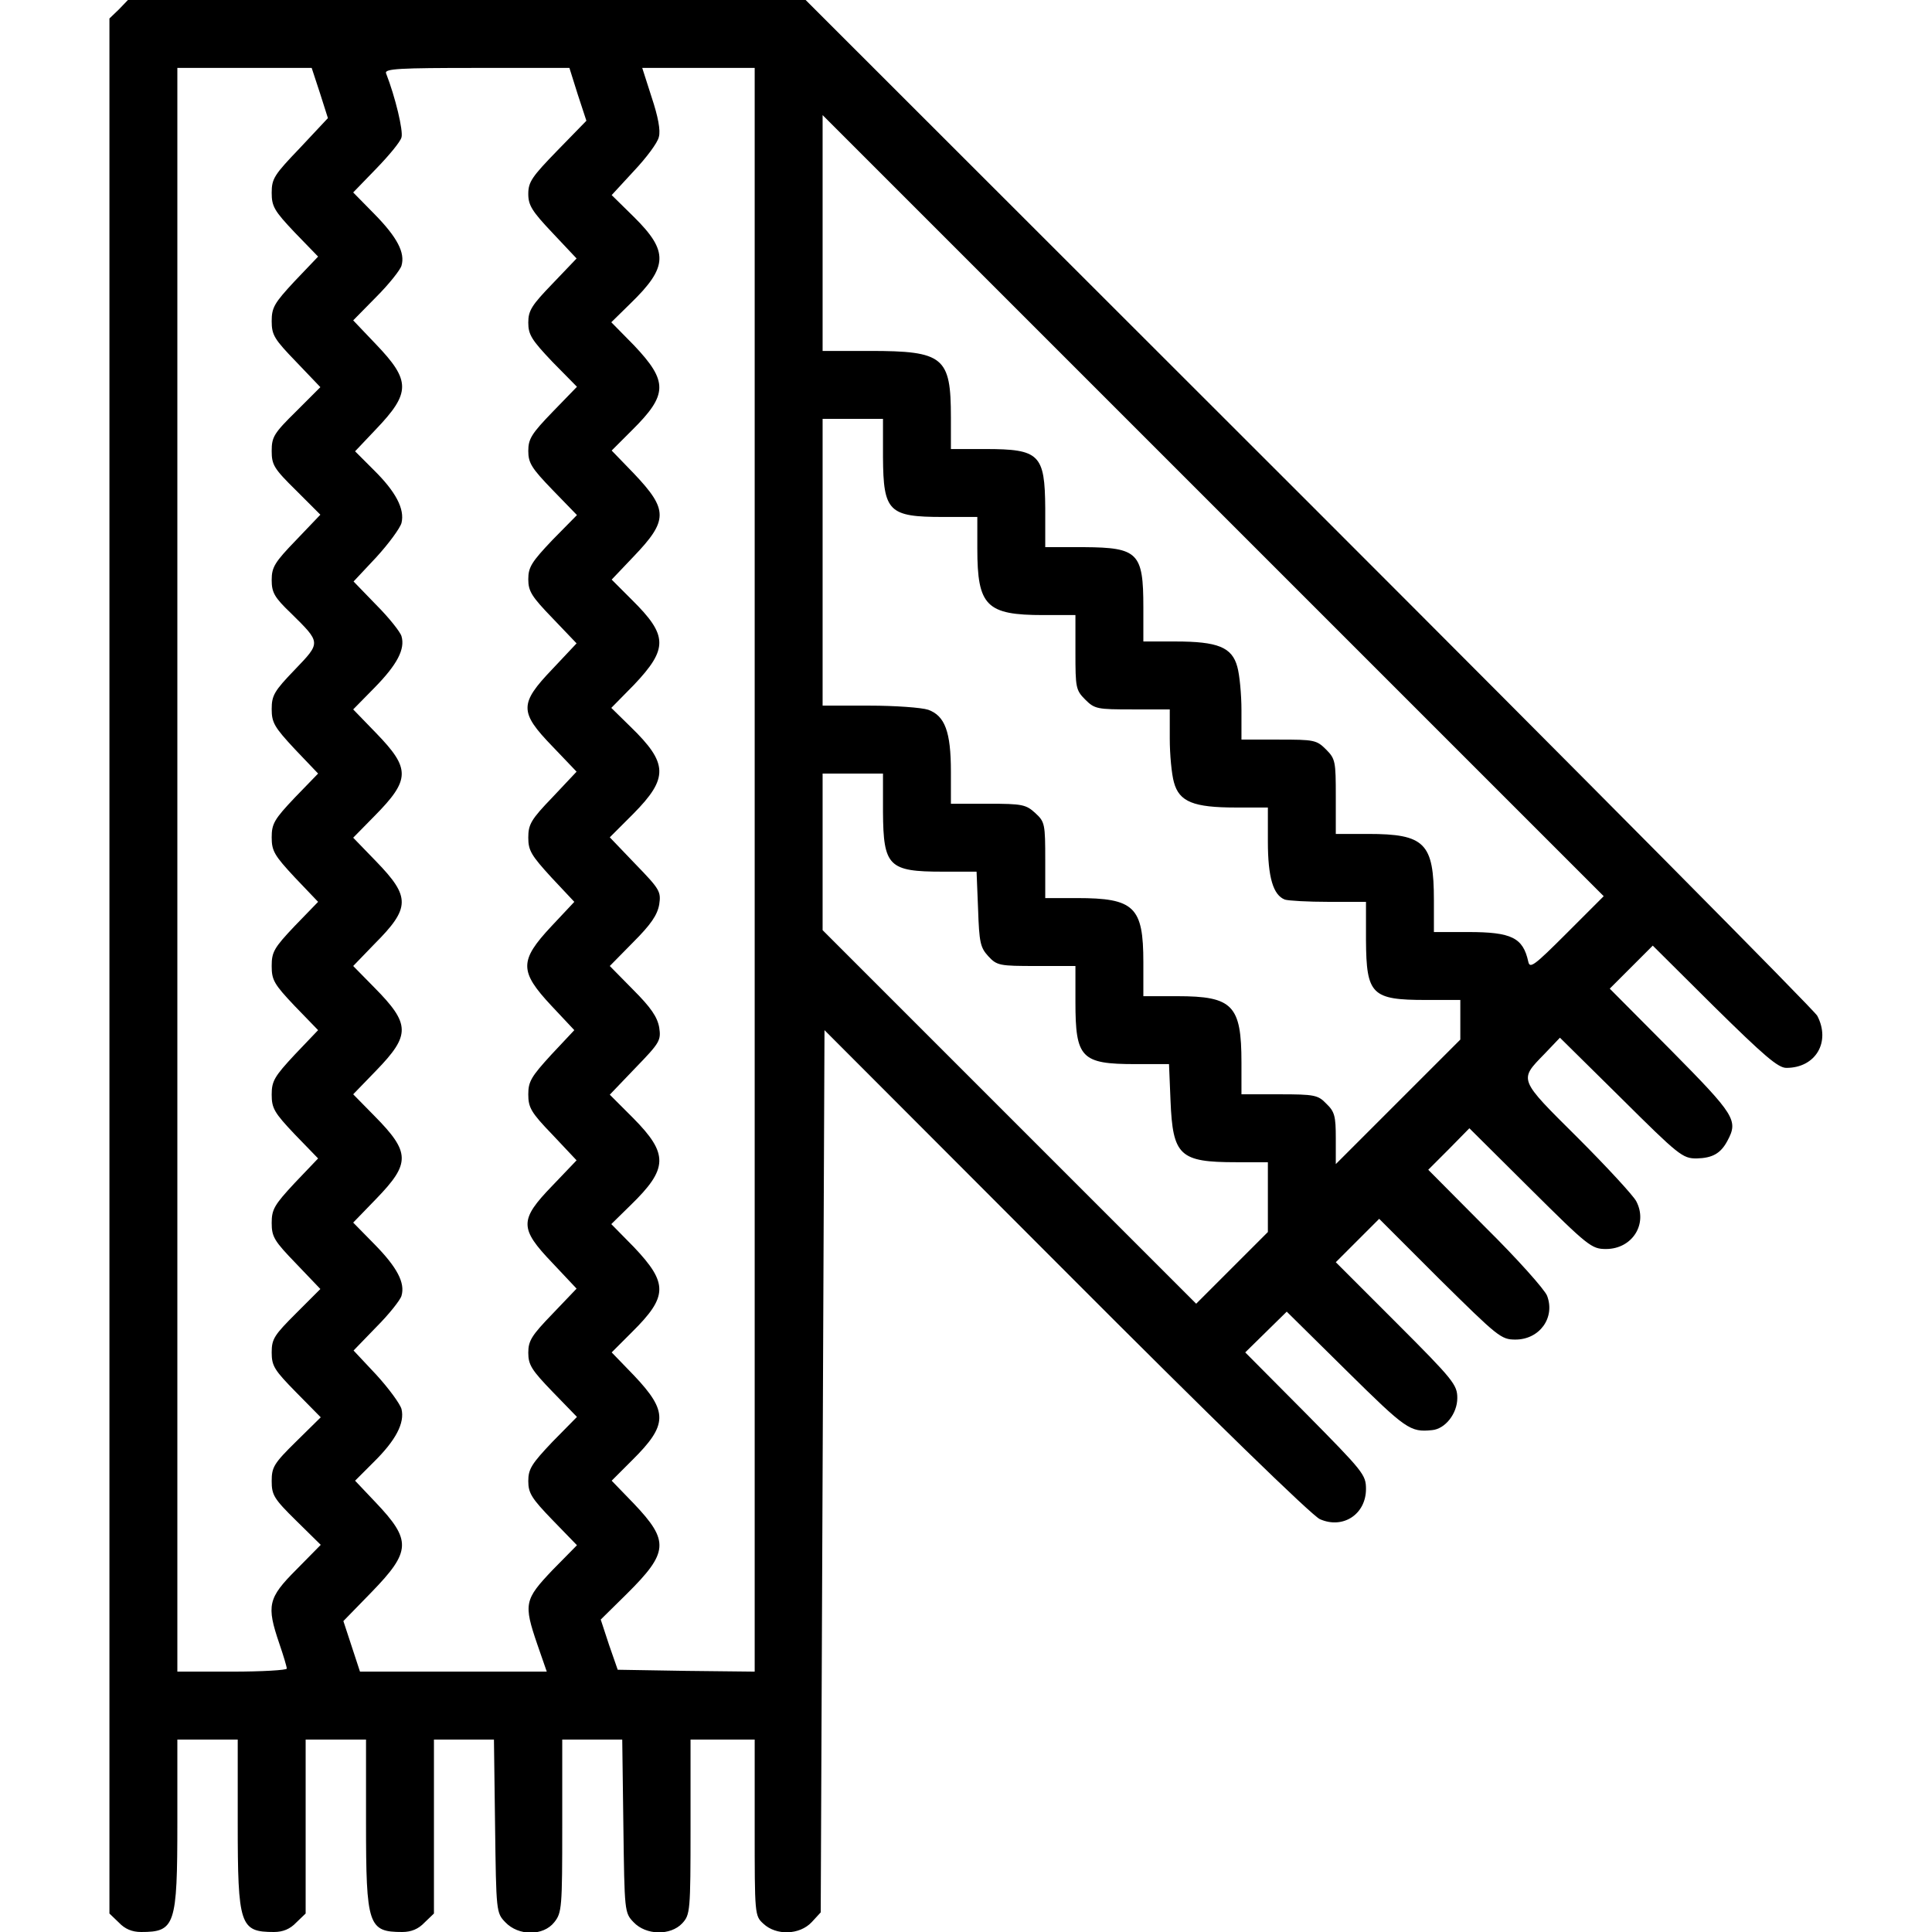 <?xml version="1.0" standalone="no"?>
<!DOCTYPE svg PUBLIC "-//W3C//DTD SVG 20010904//EN"
 "http://www.w3.org/TR/2001/REC-SVG-20010904/DTD/svg10.dtd">
<svg version="1.0" xmlns="http://www.w3.org/2000/svg"
 width="512pt" height="512pt" viewBox="0 0 512 512"
 preserveAspectRatio="xMidYMid meet">
<g transform="translate(0,512) scale(0.1,-0.1)"
fill="#000000" stroke="none">
<path d="M315 5095 l-25 -24 0 -2511 0 -2511 25 -24 c16 -17 35 -25 59 -25 90
0 96 17 96 290 l0 220 80 0 80 0 0 -220 c0 -273 6 -290 96 -290 24 0 43 8 59
25 l25 24 0 231 0 230 80 0 80 0 0 -220 c0 -273 6 -290 96 -290 24 0 43 8 59
25 l25 24 0 231 0 230 79 0 80 0 3 -229 c3 -227 3 -230 27 -255 35 -37 101
-37 130 0 20 25 21 39 21 255 l0 229 79 0 80 0 3 -229 c3 -227 3 -230 27 -255
33 -35 98 -36 129 -3 21 23 22 31 22 255 l0 232 85 0 85 0 0 -233 c0 -231 0
-234 23 -255 34 -32 96 -30 128 4 l24 26 5 1169 5 1169 640 -641 c383 -384
653 -647 673 -655 61 -27 122 13 122 80 0 38 -7 46 -160 201 l-160 161 55 54
55 54 159 -157 c157 -155 168 -163 226 -157 35 3 67 44 67 85 0 35 -10 48
-161 199 l-161 161 57 57 58 58 160 -160 c155 -153 163 -160 201 -160 64 0
106 58 84 116 -6 16 -79 98 -163 181 l-152 153 55 55 54 55 161 -160 c154
-153 163 -160 201 -160 70 0 112 67 80 127 -8 15 -78 91 -155 168 -158 157
-156 152 -88 222 l41 43 162 -160 c153 -152 163 -160 200 -160 42 1 64 13 82
47 29 54 20 68 -150 240 l-162 163 57 57 57 57 163 -162 c132 -130 169 -162
191 -162 78 0 118 69 82 138 -8 15 -615 627 -1348 1360 l-1333 1332 -898 0
-898 0 -24 -25z m533 -222 l21 -66 -74 -79 c-68 -71 -75 -81 -75 -119 0 -36 7
-48 61 -105 l62 -64 -62 -65 c-54 -58 -61 -70 -61 -106 0 -37 7 -48 65 -108
l64 -67 -64 -64 c-59 -58 -65 -68 -65 -105 0 -37 6 -47 65 -105 l64 -64 -64
-67 c-57 -59 -65 -72 -65 -106 0 -33 7 -46 51 -88 80 -79 80 -77 10 -150 -54
-56 -61 -68 -61 -104 0 -36 7 -48 61 -106 l62 -65 -62 -64 c-54 -57 -61 -69
-61 -105 0 -36 7 -48 61 -106 l62 -65 -62 -64 c-55 -58 -61 -69 -61 -106 0
-37 6 -48 61 -106 l62 -64 -62 -65 c-54 -58 -61 -70 -61 -106 0 -36 7 -48 61
-105 l62 -64 -62 -65 c-54 -58 -61 -70 -61 -106 0 -37 7 -48 65 -108 l64 -67
-64 -64 c-58 -58 -65 -68 -65 -104 0 -36 7 -47 65 -106 l65 -66 -65 -64 c-59
-58 -65 -68 -65 -105 0 -37 6 -47 65 -105 l65 -64 -65 -66 c-75 -75 -79 -95
-45 -195 11 -32 20 -62 20 -67 0 -4 -65 -8 -145 -8 l-145 0 0 2125 0 2125 178
0 178 0 22 -67z m683 -3 l23 -70 -77 -79 c-67 -69 -77 -83 -77 -115 0 -30 10
-46 64 -103 l64 -68 -64 -67 c-55 -57 -64 -71 -64 -103 0 -32 9 -46 64 -104
l65 -66 -65 -67 c-55 -57 -64 -71 -64 -103 0 -32 9 -46 64 -103 l65 -67 -65
-66 c-55 -58 -64 -72 -64 -104 0 -32 9 -46 64 -103 l64 -67 -64 -68 c-88 -92
-88 -114 0 -205 l64 -67 -64 -68 c-57 -59 -64 -72 -64 -107 0 -34 8 -47 61
-105 l61 -65 -61 -65 c-85 -91 -85 -119 0 -210 l61 -65 -61 -65 c-53 -58 -61
-71 -61 -105 0 -35 7 -48 64 -107 l64 -68 -64 -67 c-88 -91 -88 -113 0 -205
l64 -68 -64 -67 c-55 -57 -64 -71 -64 -103 0 -32 9 -46 64 -103 l65 -67 -65
-66 c-55 -58 -64 -72 -64 -104 0 -32 9 -46 64 -103 l65 -67 -65 -66 c-74 -78
-77 -89 -40 -197 l25 -72 -248 0 -247 0 -22 67 -22 67 74 76 c106 109 107 138
11 239 l-54 57 49 49 c59 58 83 104 74 141 -4 14 -34 55 -67 91 l-60 64 60 62
c34 34 64 72 67 83 10 34 -11 75 -72 137 l-56 57 61 63 c91 94 91 123 -5 220
l-56 57 61 63 c91 94 91 123 -5 220 l-56 57 56 58 c96 96 96 125 5 219 l-61
63 56 57 c96 97 96 126 5 220 l-61 63 56 57 c61 62 82 103 72 137 -3 11 -33
49 -67 83 l-60 62 60 64 c33 36 63 77 67 91 9 37 -15 83 -74 141 l-49 49 54
57 c94 98 94 130 1 227 l-60 63 61 62 c34 34 64 72 67 83 10 34 -11 75 -72
137 l-56 57 61 63 c33 34 64 71 67 83 5 17 -16 106 -41 170 -4 12 36 14 240
14 l246 0 22 -70z m469 -2055 l0 -2125 -182 2 -181 3 -23 66 -22 67 69 68
c111 110 113 140 19 239 l-59 61 54 54 c95 94 96 129 5 225 l-59 61 54 54 c95
94 96 129 5 225 l-60 61 51 50 c100 97 101 136 7 231 l-62 62 68 71 c65 67 68
73 63 107 -5 28 -22 53 -69 100 l-62 63 62 63 c47 47 64 72 69 100 5 34 2 40
-63 107 l-68 71 62 62 c94 95 93 134 -7 231 l-51 50 60 61 c91 96 90 131 -5
225 l-54 54 58 61 c92 96 92 124 1 220 l-59 61 54 54 c95 94 96 129 5 225
l-60 61 51 50 c100 97 101 138 9 229 l-59 58 59 64 c33 35 63 75 66 90 5 17
-2 54 -19 105 l-25 78 149 0 149 0 0 -2125z m2152 -168 c-87 -87 -98 -95 -102
-75 -14 63 -44 78 -159 78 l-91 0 0 84 c0 152 -24 176 -175 176 l-85 0 0 99
c0 93 -1 100 -26 125 -25 25 -32 26 -125 26 l-99 0 0 78 c0 42 -5 94 -11 115
-14 52 -52 67 -164 67 l-85 0 0 91 c0 144 -14 158 -157 159 l-103 0 0 103 c-1
143 -15 157 -159 157 l-91 0 0 84 c0 160 -19 176 -215 176 l-125 0 0 312 0
313 1035 -1035 1035 -1035 -98 -98z m-1812 1261 c1 -144 15 -158 159 -158 l91
0 0 -84 c0 -152 24 -176 175 -176 l85 0 0 -99 c0 -93 1 -100 26 -125 25 -25
32 -26 125 -26 l99 0 0 -77 c0 -43 5 -95 11 -116 14 -52 52 -67 164 -67 l85 0
0 -90 c0 -95 14 -142 45 -154 9 -3 61 -6 116 -6 l99 0 0 -102 c1 -144 15 -158
159 -158 l91 0 0 -53 0 -52 -165 -165 -165 -165 0 68 c0 59 -3 71 -25 92 -22
23 -31 25 -125 25 l-100 0 0 84 c0 152 -23 176 -170 176 l-90 0 0 90 c0 147
-24 170 -176 170 l-84 0 0 100 c0 96 -1 102 -26 125 -25 23 -35 25 -125 25
l-99 0 0 85 c0 106 -16 148 -60 164 -18 6 -89 11 -156 11 l-124 0 0 380 0 380
80 0 80 0 0 -102z m0 -940 c1 -144 15 -158 158 -158 l90 0 4 -99 c3 -89 6
-102 27 -125 23 -25 30 -26 128 -26 l103 0 0 -95 c0 -149 15 -165 159 -165
l89 0 4 -97 c6 -146 24 -163 174 -163 l84 0 0 -93 0 -92 -95 -95 -95 -95 -495
495 -495 495 0 207 0 208 80 0 80 0 0 -102z"/>
</g>
</svg>
